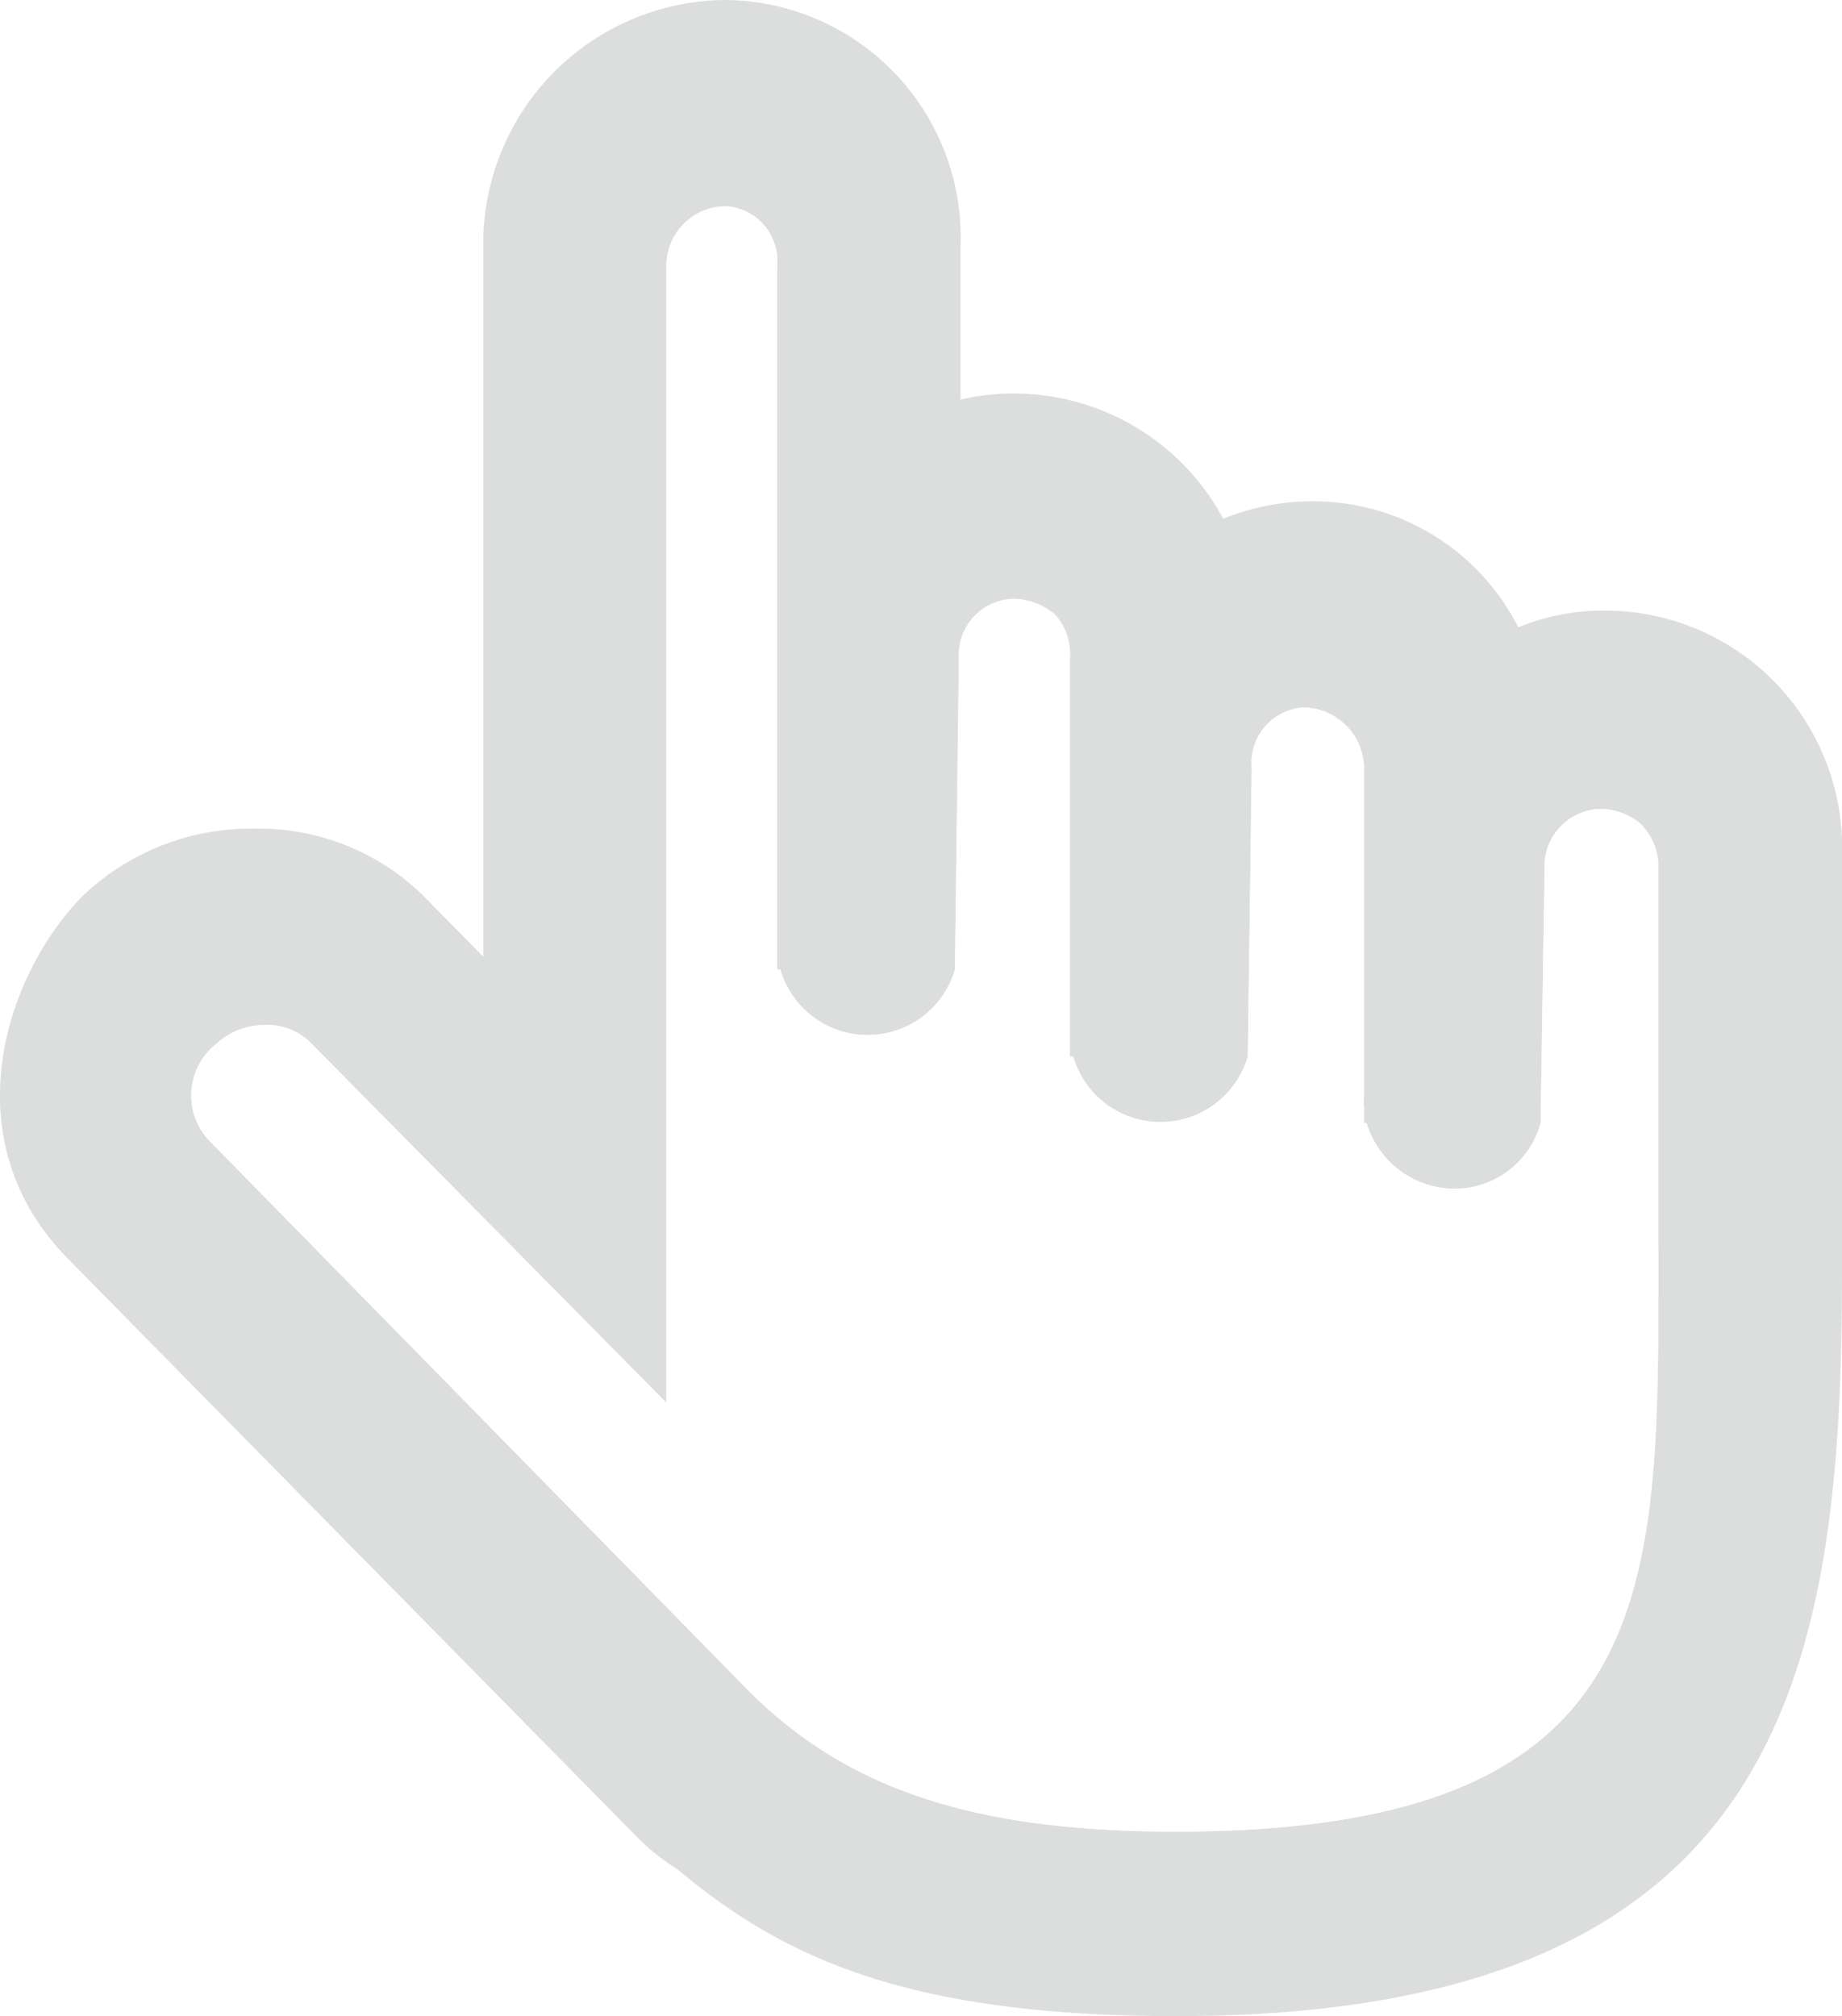 <svg xmlns="http://www.w3.org/2000/svg" viewBox="0 0 56.11 61.41"><defs><style>.\35 931658f-eb76-4749-8db9-23925717e51d{fill:#dcdddd;}.\37 b9fd268-c158-40a0-ad9d-bcd744943f1e{fill:#fff;}</style></defs><title>cursor</title><g id="46bd6946-2771-4cb1-babf-078b38b79f6f" data-name="图层 2"><g id="e6a6efa2-35b8-46f4-84a6-6ad024914ae1" data-name="图层 1"><path class="5931658f-eb76-4749-8db9-23925717e51d" d="M49,18.6h-.17a6.71,6.71,0,0,0-2.58.51A7,7,0,0,0,40,15.27a7.3,7.3,0,0,0-2.74.53,7.24,7.24,0,0,0-8-3.63V7.46A7.23,7.23,0,0,0,22.09,0a7.43,7.43,0,0,0-7.37,7.46V29.14l-1.8-1.83a7.15,7.15,0,0,0-5.15-2.07h0A7.43,7.43,0,0,0,2.5,27.31c-2.33,2.38-4,7.37-.46,11L19.39,55.94a6.59,6.59,0,0,0,1.25,1c3.21,2.69,7,4.47,15.19,4.47,18.73,0,20.28-10.76,20.28-22.74V26.05A7.22,7.22,0,0,0,49,18.6Zm1.51,20.08c0,9.94,0,17.11-14.7,17.11-6.12,0-10-1.28-13-4.28L6.45,34.82a2,2,0,0,1,.11-3,2.21,2.21,0,0,1,1.52-.6,1.87,1.87,0,0,1,1.35.51l10.87,11V8.12a1.82,1.82,0,0,1,1.79-1.84,1.67,1.67,0,0,1,1.58,1.84V28.7c0,.11,0,.22,0,.32v.51h.1a2.77,2.77,0,0,0,5.32,0l.12-9.46a1.71,1.71,0,0,1,1.67-1.83,2,2,0,0,1,1.27.49,1.82,1.82,0,0,1,.44,1.34V31.36c0,.11,0,.22,0,.32v.5h.1a2.77,2.77,0,0,0,5.32,0l.12-8.79a1.69,1.69,0,0,1,1.56-1.84,1.87,1.87,0,0,1,1.86,1.84v10a1.88,1.88,0,0,0,0,.34v.48h.08a2.81,2.81,0,0,0,2.67,2,2.72,2.72,0,0,0,2.63-2l.12-7.73a1.75,1.75,0,0,1,1.73-1.84,1.92,1.92,0,0,1,1.19.45,1.83,1.83,0,0,1,.46,1.39Z"/><path class="7b9fd268-c158-40a0-ad9d-bcd744943f1e" d="M50.52,26.44V38.68c0,9.94,0,17.11-14.7,17.11-6.12,0-10-1.28-13-4.28L6.45,34.82a2,2,0,0,1,.11-3,2.21,2.21,0,0,1,1.52-.6,1.87,1.87,0,0,1,1.35.51l10.87,11V8.12a1.82,1.82,0,0,1,1.79-1.84,1.67,1.67,0,0,1,1.58,1.84V28.7c0,.11,0,.22,0,.32v.51h.1a2.77,2.77,0,0,0,5.32,0l.12-9.46a1.71,1.71,0,0,1,1.67-1.83,2,2,0,0,1,1.27.49,1.82,1.82,0,0,1,.44,1.34V31.36c0,.11,0,.22,0,.32v.5h.1a2.77,2.77,0,0,0,5.32,0l.12-8.79a1.69,1.69,0,0,1,1.56-1.84,1.87,1.87,0,0,1,1.86,1.84v10a1.88,1.88,0,0,0,0,.34v.48h.08a2.81,2.81,0,0,0,2.67,2,2.72,2.72,0,0,0,2.63-2l.12-7.73a1.75,1.75,0,0,1,1.73-1.84,1.92,1.92,0,0,1,1.19.45A1.83,1.83,0,0,1,50.52,26.44Z"/></g></g></svg>